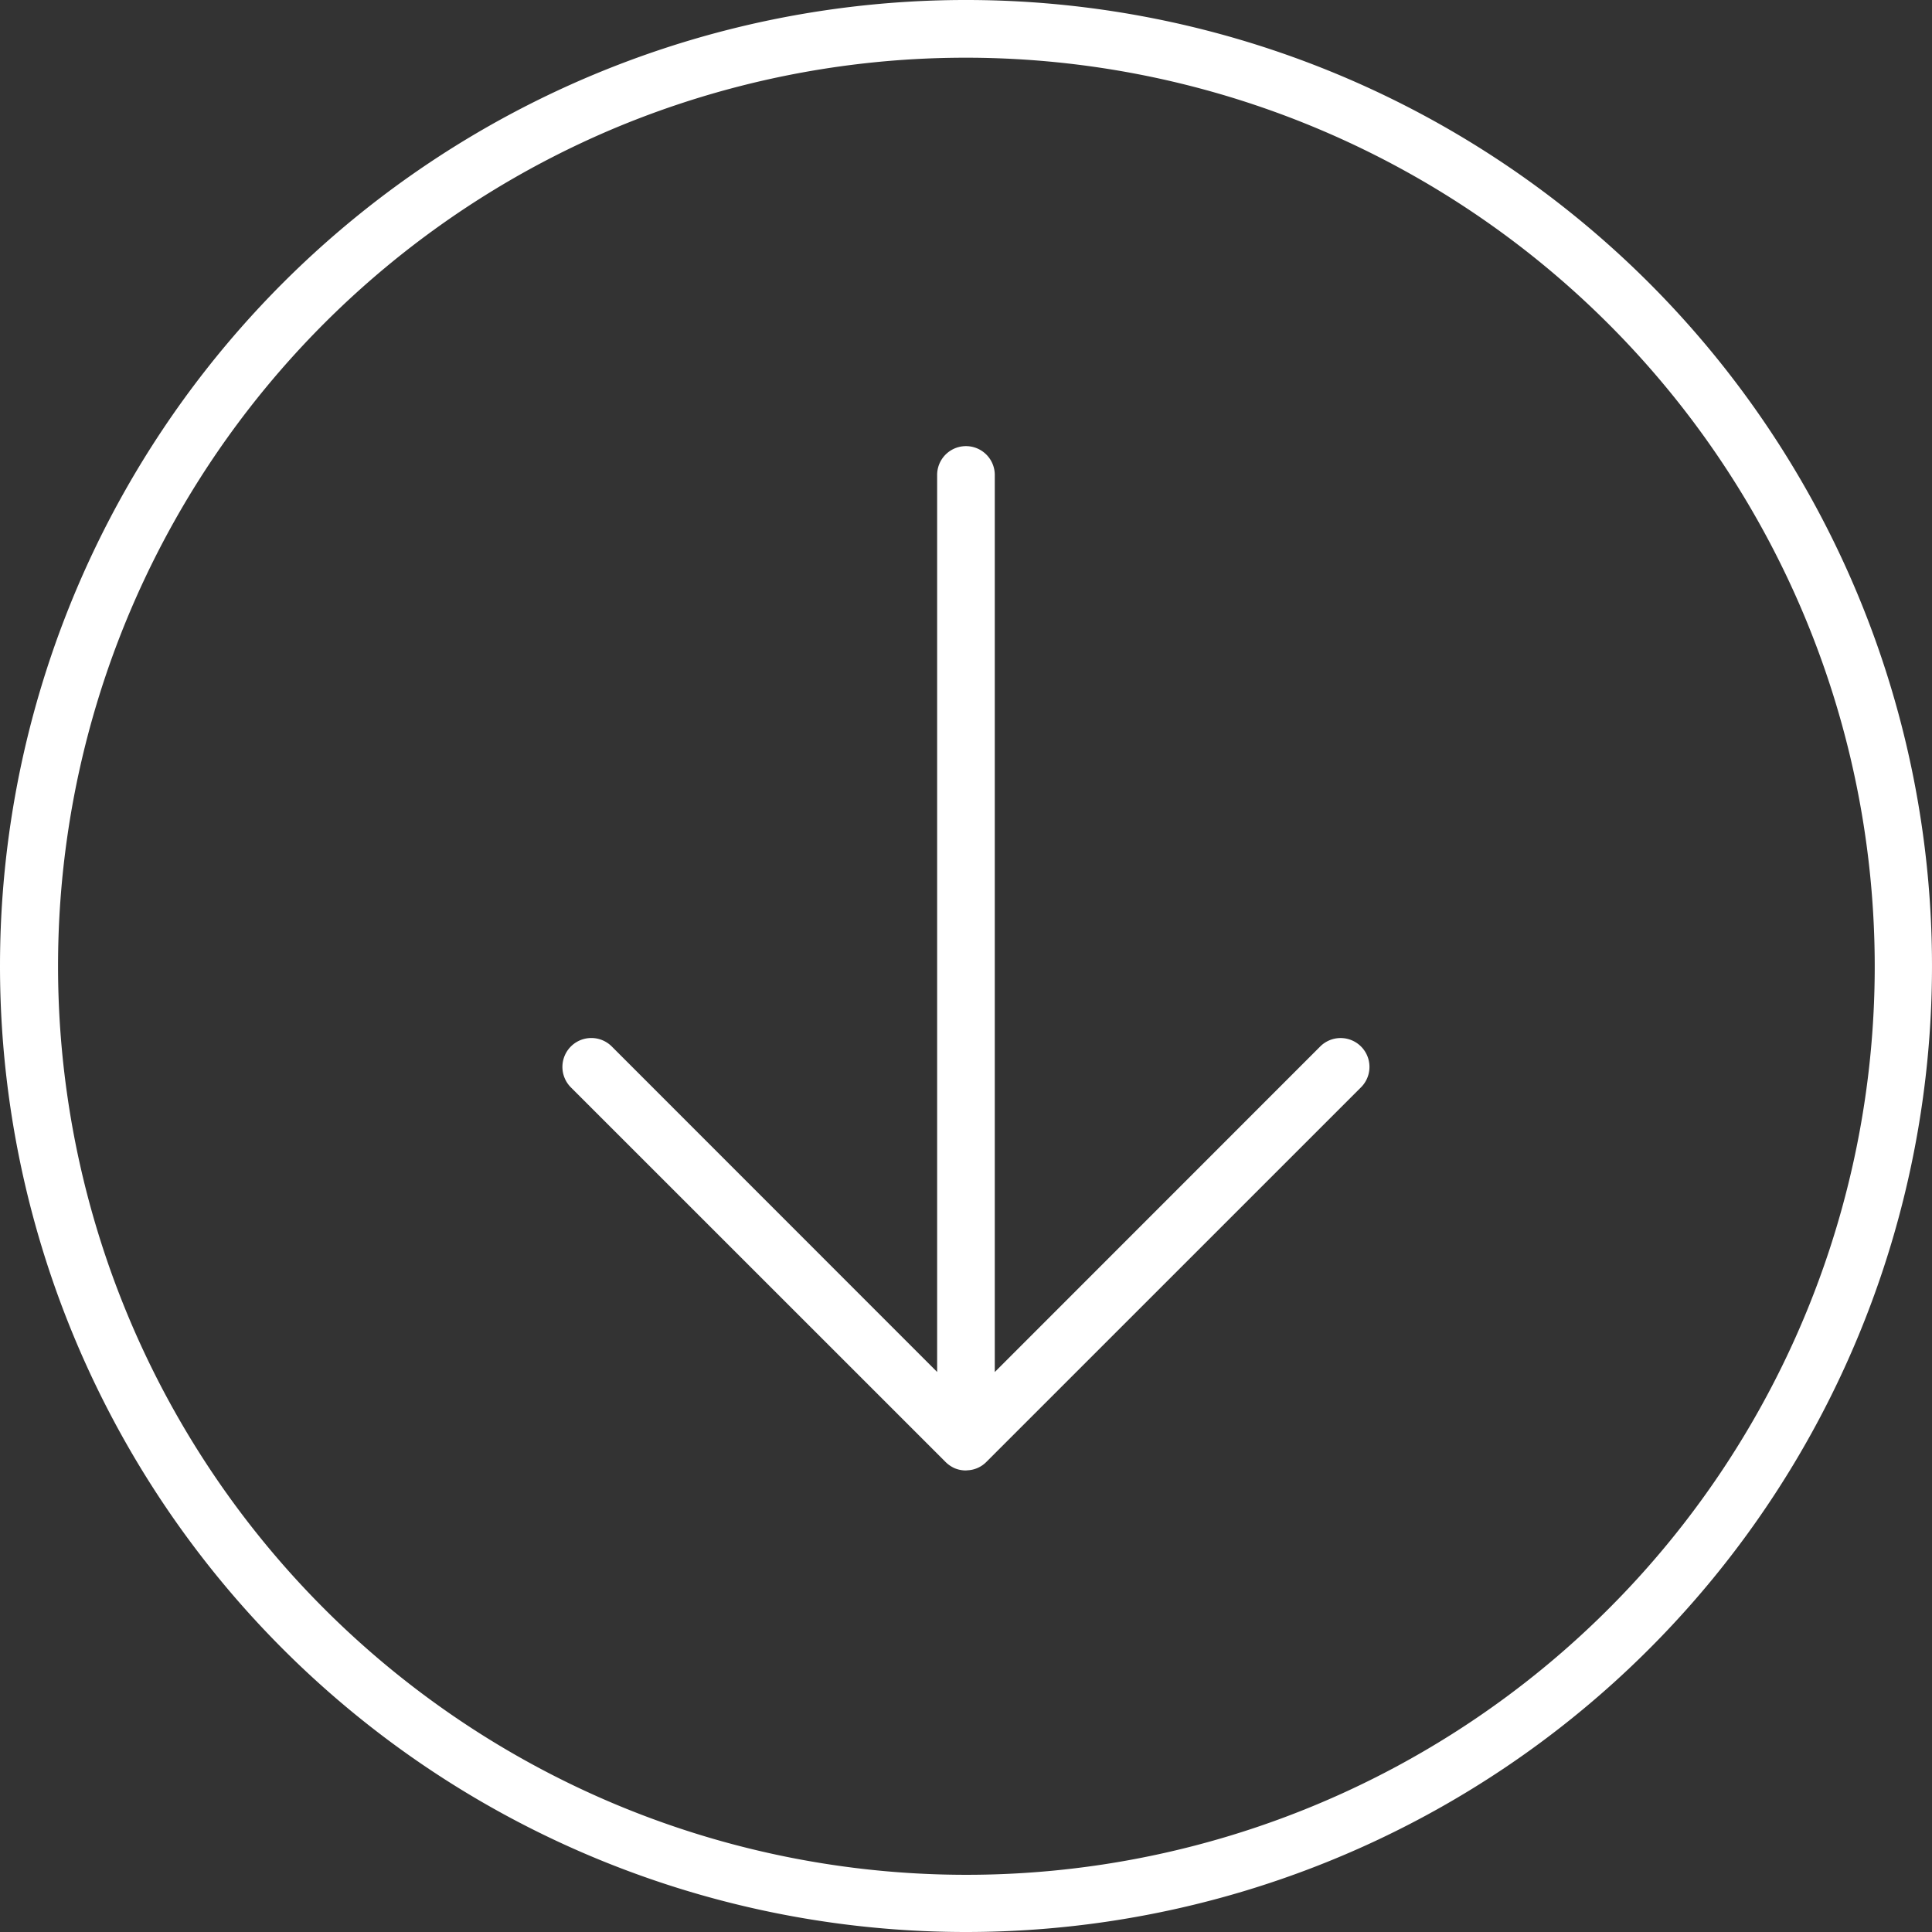 <svg xmlns="http://www.w3.org/2000/svg" width="48" height="48" viewBox="0 0 48 48"><rect x="0" y="0" width="48" height="48" fill="#333333" stroke="none"/><path id="Union_8" data-name="Union 8" d="M0,24A24,24,0,1,1,24,48,24,24,0,0,1,0,24ZM15.217,3.207a22.583,22.583,0,0,0,0,41.589A22.568,22.568,0,0,0,39.957,8.043a22.59,22.59,0,0,0-24.74-4.836ZM24,36.533a.732.732,0,0,1-.274-.052.757.757,0,0,1-.25-.175l-9.293-9.291A.718.718,0,0,1,15.2,26l8.083,8.086V11.8a.716.716,0,0,1,1.432,0V34.088L32.8,26a.717.717,0,0,1,1.014,1.014l-9.308,9.307a.7.7,0,0,1-.464.208.01.01,0,0,1-.008,0Z" fill="#fff"></path></svg>